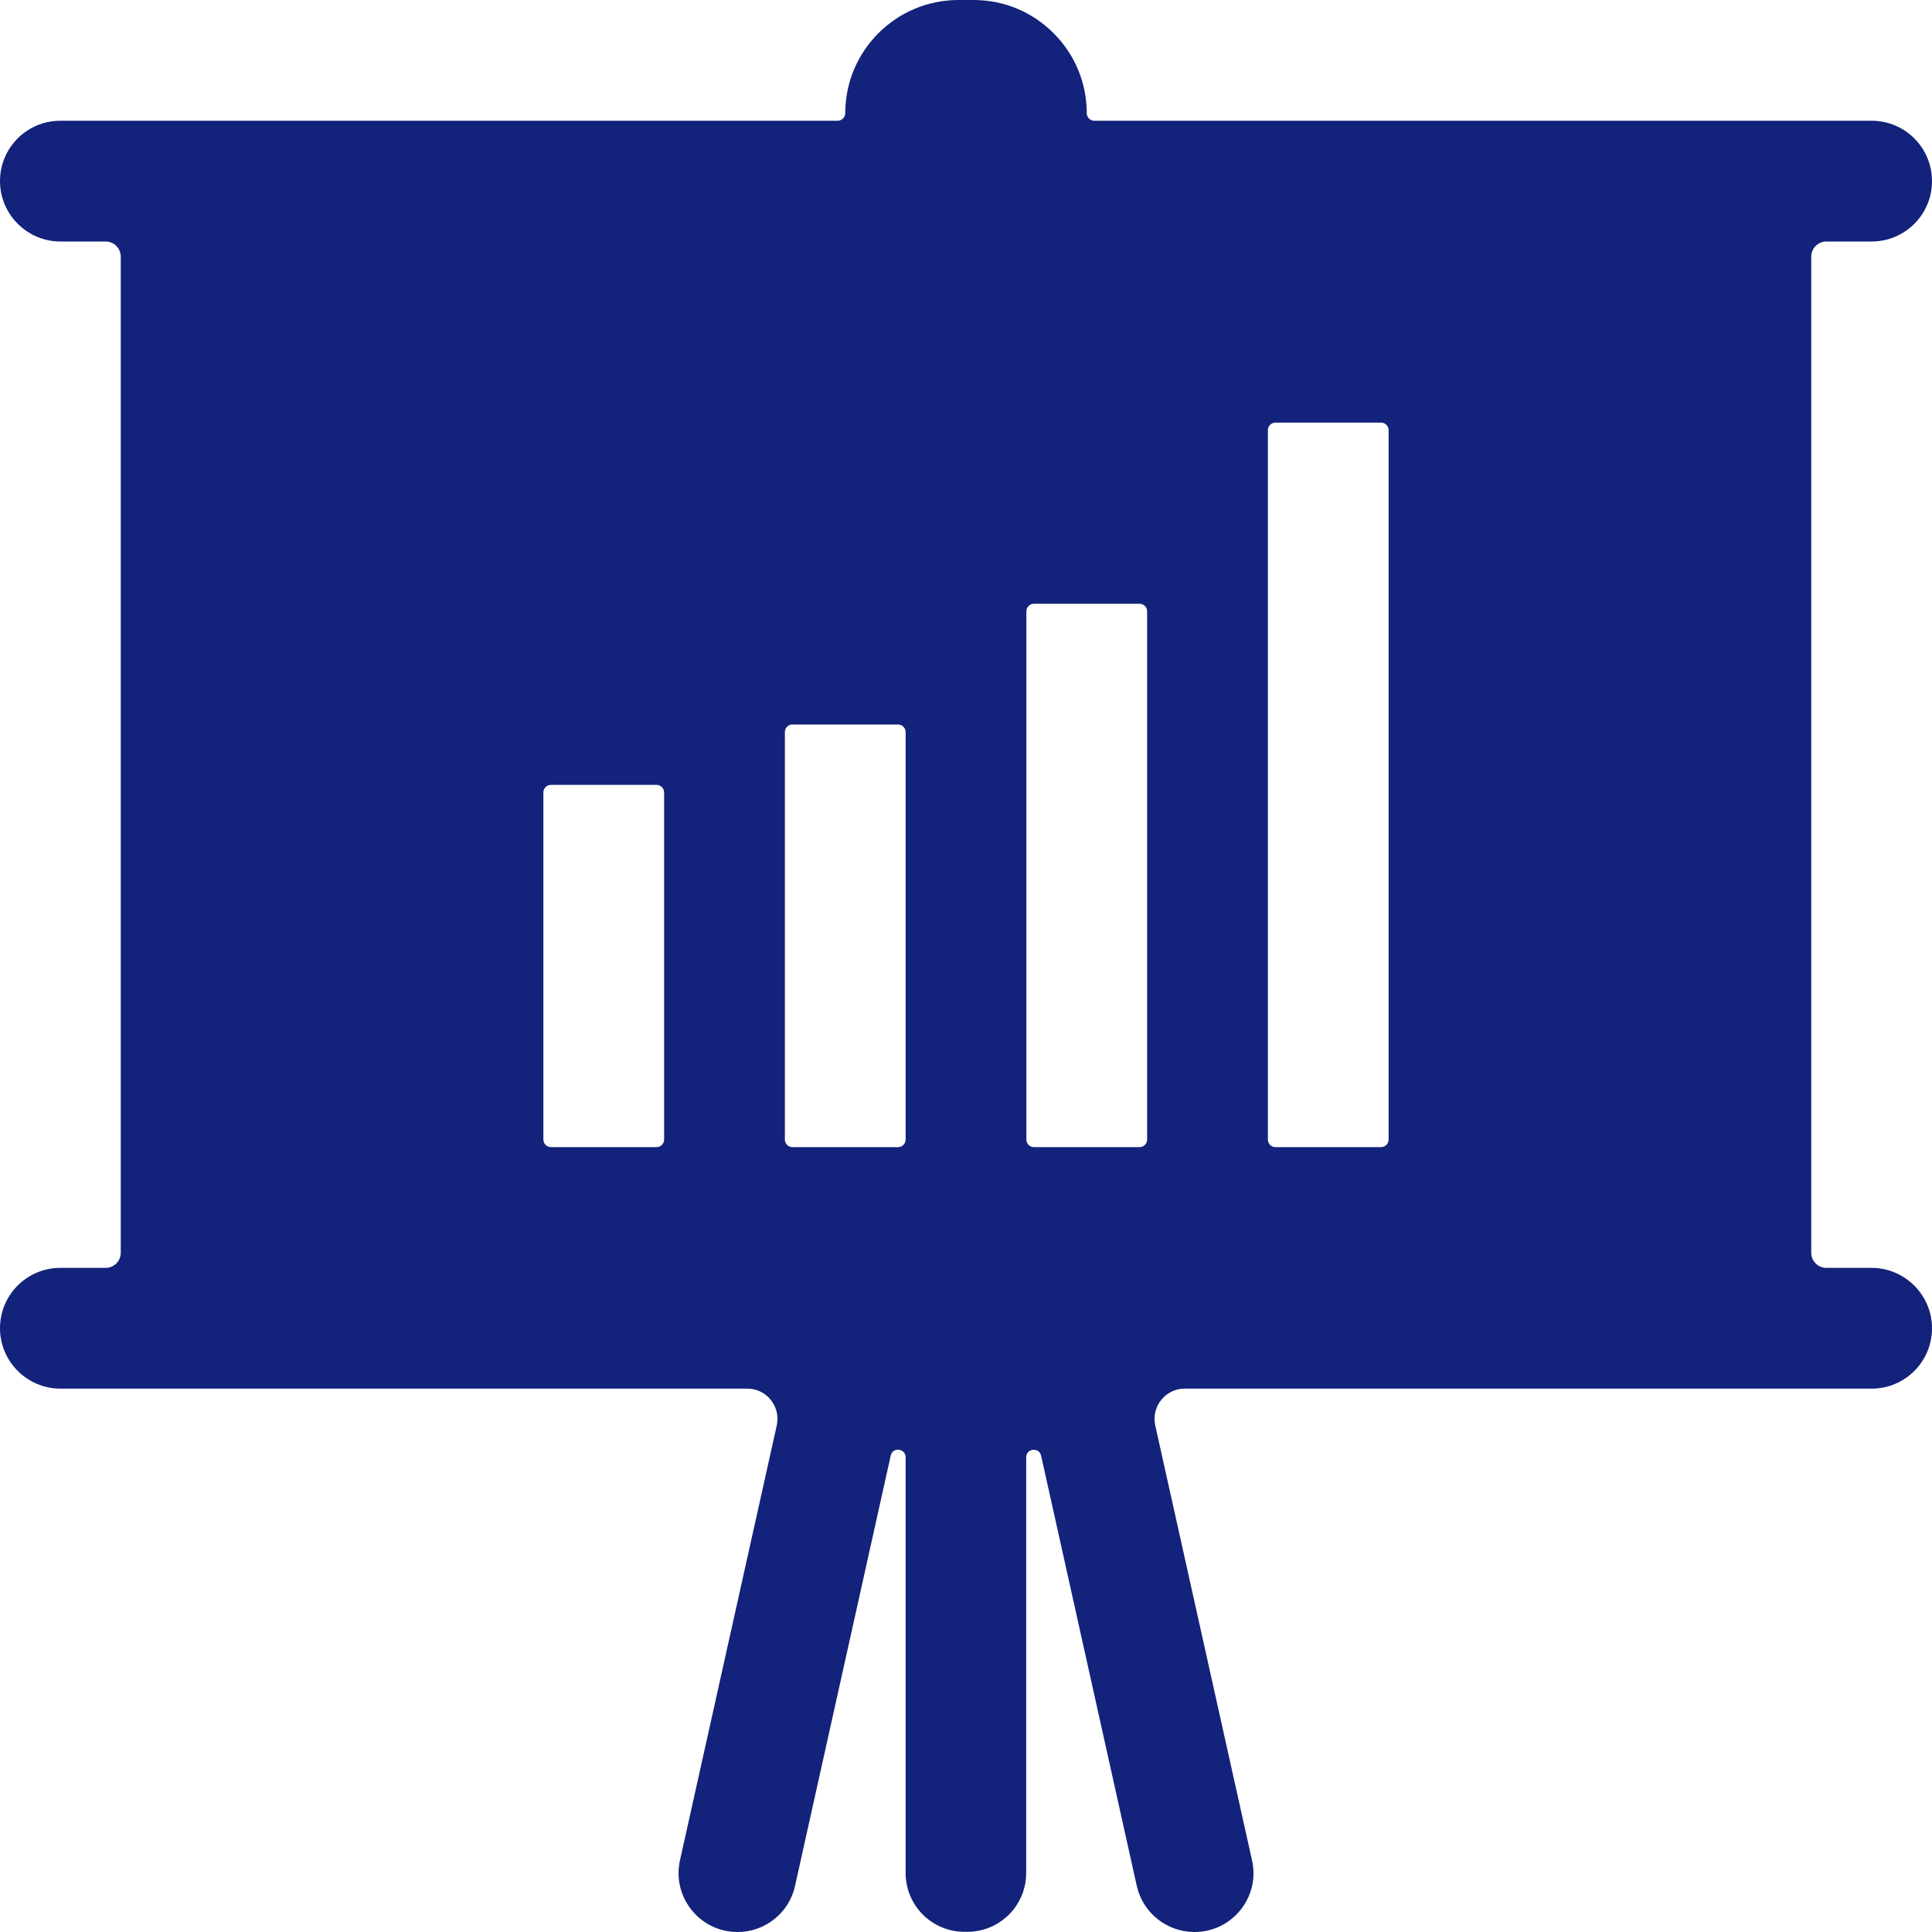 <?xml version="1.0" standalone="no"?><!DOCTYPE svg PUBLIC "-//W3C//DTD SVG 1.1//EN" "http://www.w3.org/Graphics/SVG/1.1/DTD/svg11.dtd"><svg t="1763392637663" class="icon" viewBox="0 0 1024 1024" version="1.1" xmlns="http://www.w3.org/2000/svg" p-id="8881" xmlns:xlink="http://www.w3.org/1999/xlink" width="200" height="200"><path d="M992 672h-24c-4.4 0-8-3.6-8-8V136c0-4.4 3.6-8 8-8h24c17.7 0 32-14.3 32-32s-14.3-32-32-32H580c-2.2 0-4-1.8-4-4 0-16.6-6.7-31.6-17.6-42.4C547.6 6.7 532.6 0 516 0h-8c-33.1 0-60 26.9-60 60 0 1.1-0.4 2.1-1.2 2.8-0.7 0.7-1.7 1.2-2.8 1.2H32C14.3 64 0 78.3 0 96c0 8.8 3.6 16.8 9.4 22.6 5.8 5.8 13.8 9.4 22.6 9.4h24c4.4 0 8 3.6 8 8v528c0 4.4-3.6 8-8 8H32c-17.7 0-32 14.3-32 32 0 8.8 3.6 16.8 9.4 22.6 5.8 5.8 13.8 9.4 22.6 9.4h364.1c10.2 0 17.8 9.5 15.6 19.5L360.4 986c-4.3 19.5 10.5 38 30.5 38 7.3 0 14.2-2.5 19.6-6.9 5.4-4.3 9.4-10.5 10.9-17.6l50.7-228c1-4.7 7.9-3.9 7.9 0.9v220.3c0 17.3 14 31.2 31.2 31.2h1.5c17.3 0 31.2-14 31.2-31.2V772.4c0-4.8 6.9-5.5 7.9-0.9l50.7 228c3.2 14.3 15.8 24.4 30.5 24.5h0.1c20 0 34.9-18.5 30.5-38l-51.3-230.5c-2.2-10 5.4-19.5 15.6-19.5H992c17.7 0 32-14.3 32-32 0-8.8-3.6-16.8-9.4-22.6-5.8-5.8-13.8-9.4-22.6-9.4z m-704-68V420c0-2.2 1.8-4 4-4h56c2.2 0 4 1.8 4 4v184c0 2.2-1.8 4-4 4h-56c-2.2 0-4-1.8-4-4z m128 0V388c0-2.2 1.8-4 4-4h56c2.2 0 4 1.8 4 4v216c0 2.2-1.8 4-4 4h-56c-2.2 0-4-1.8-4-4z m128 0V324c0-2.2 1.8-4 4-4h56c2.2 0 4 1.8 4 4v280c0 2.2-1.8 4-4 4h-56c-2.2 0-4-1.8-4-4z m192 0c0 2.2-1.8 4-4 4h-56c-2.2 0-4-1.8-4-4V228c0-2.2 1.8-4 4-4h56c2.2 0 4 1.8 4 4v376z" p-id="8882" fill="#13227a"></path></svg>